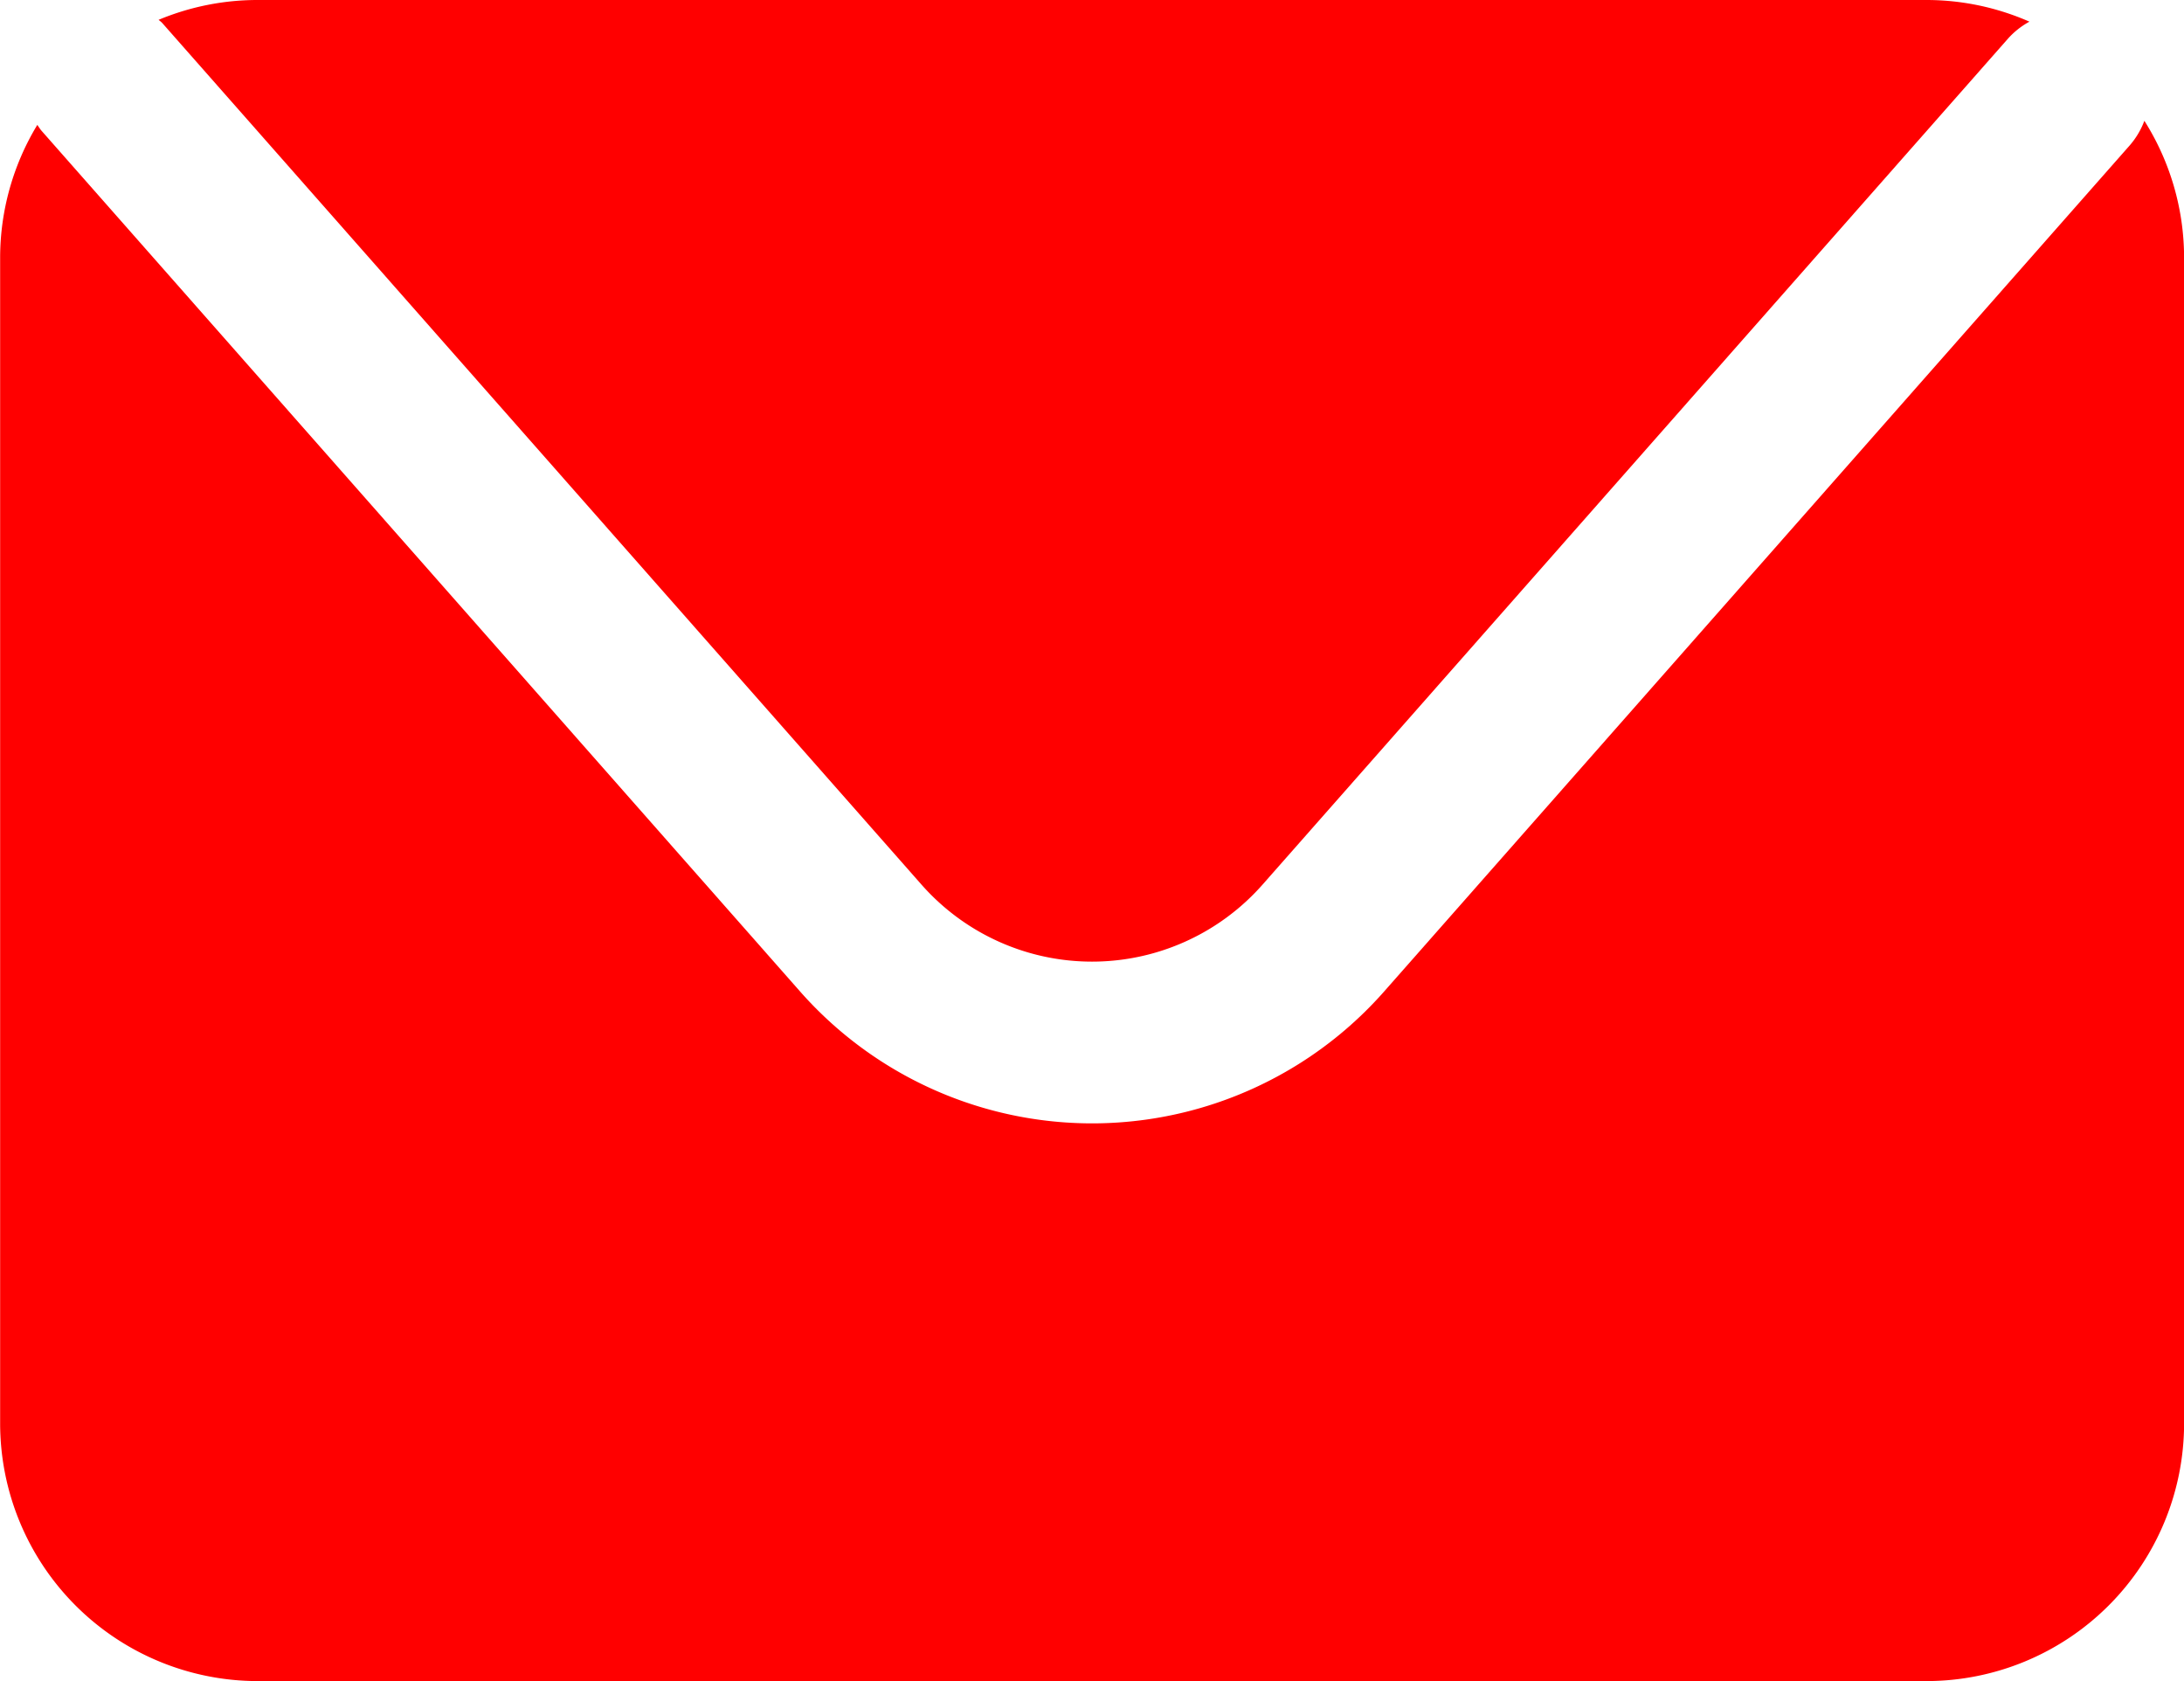 <svg xmlns="http://www.w3.org/2000/svg" width="49.001" height="37.714" viewBox="0 0 49.001 37.714">
    <g id="Groupe_26" data-name="Groupe 26" transform="translate(-120.909 -263.993)">
        <path id="Tracé_13" data-name="Tracé 13" d="M123.567,264.518l17.026,19.319a5.1,5.1,0,0,0,7.654,0l16.73-18.984a1.8,1.8,0,0,1,.475-.374,5.738,5.738,0,0,0-2.314-.486H125.7a5.762,5.762,0,0,0-2.223.445C123.509,264.465,123.541,264.487,123.567,264.518Z" transform="translate(0.99)" fill="red" />
        <path id="Tracé_14" data-name="Tracé 14" d="M169.021,265.95a1.812,1.812,0,0,1-.328.551l-16.731,18.984a8.734,8.734,0,0,1-13.1,0l-17.027-19.318c-.033-.04-.058-.083-.089-.125a5.752,5.752,0,0,0-.834,2.979V295.17a5.783,5.783,0,0,0,5.783,5.783h37.435a5.783,5.783,0,0,0,5.782-5.783V269.022A5.758,5.758,0,0,0,169.021,265.95Z" transform="translate(0 0.753)" fill="red" />
    </g>
</svg>
  